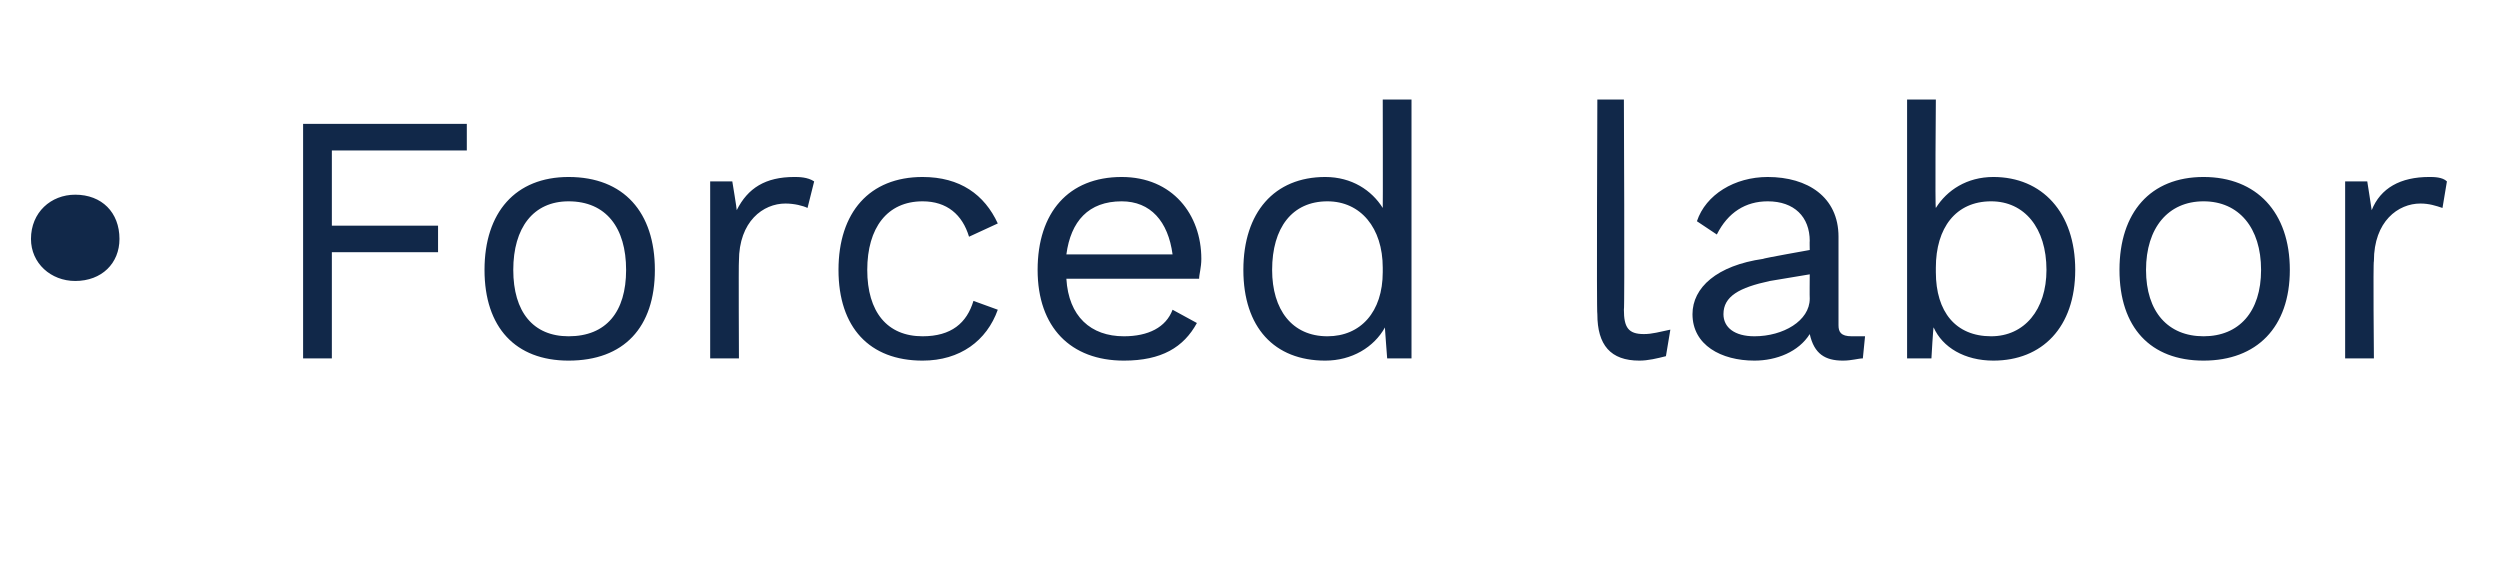 <?xml version="1.0" standalone="no"?><!DOCTYPE svg PUBLIC "-//W3C//DTD SVG 1.1//EN" "http://www.w3.org/Graphics/SVG/1.1/DTD/svg11.dtd"><svg xmlns="http://www.w3.org/2000/svg" version="1.1" width="113px" height="25.8px" viewBox="0 -4 113 25.8" style="top:-4px"><desc>Forced labor</desc><defs/><g id="Polygon37292"><path d="m5.4 6.8c0 1.1-.8 1.9-2 1.9c-1.1 0-2-.8-2-1.9c0-1.2.9-2 2-2c1.2 0 2 .8 2 2zm9.6-4l0 3.4l4.8 0l0 1.2l-4.8 0l0 4.8l-1.3 0l0-10.6l7.4 0l0 1.2l-6.1 0zm14.6 5.4c0 2.6-1.4 4.1-3.9 4.1c-2.4 0-3.8-1.5-3.8-4.1c0-2.6 1.4-4.2 3.8-4.2c2.5 0 3.9 1.6 3.9 4.2zm-6.4 0c0 1.9.9 3 2.5 3c1.7 0 2.6-1.1 2.6-3c0-1.9-.9-3.1-2.6-3.1c-1.6 0-2.5 1.2-2.5 3.1zm13.6-4c0 0-.3 1.2-.3 1.2c-.2-.1-.6-.2-1-.2c-1 0-2.1.8-2.1 2.6c-.02.04 0 4.4 0 4.4l-1.3 0l0-8l1 0c0 0 .21 1.27.2 1.3c.5-1 1.3-1.5 2.6-1.5c.2 0 .6 0 .9.2zm8.3 1.9c0 0-1.3.6-1.3.6c-.3-1-1-1.6-2.1-1.6c-1.6 0-2.5 1.2-2.5 3.1c0 1.9.9 3 2.5 3c1.3 0 2-.6 2.3-1.6c0 0 1.1.4 1.1.4c-.5 1.4-1.7 2.3-3.4 2.3c-2.4 0-3.8-1.5-3.8-4.1c0-2.6 1.4-4.2 3.8-4.2c1.7 0 2.8.8 3.4 2.1zm9.1 2.5c0 0-6 0-6 0c.1 1.7 1.1 2.6 2.6 2.6c1.1 0 1.9-.4 2.2-1.2c0 0 1.1.6 1.1.6c-.6 1.1-1.6 1.7-3.3 1.7c-2.4 0-3.9-1.5-3.9-4.1c0-2.6 1.4-4.2 3.8-4.2c2.3 0 3.6 1.7 3.6 3.7c0 .4-.1.7-.1.9zm-6-1.1c0 0 4.8 0 4.8 0c-.2-1.5-1-2.4-2.3-2.4c-1.5 0-2.3.9-2.5 2.4zm15.6-7l0 11.7l-1.1 0c0 0-.11-1.43-.1-1.4c-.5.9-1.5 1.5-2.7 1.5c-2.3 0-3.7-1.5-3.7-4.1c0-2.6 1.4-4.2 3.7-4.2c1.2 0 2.1.6 2.6 1.4c.01.01 0-4.9 0-4.9l1.3 0zm-1.3 7.8c0 0 0-.2 0-.2c0-1.8-1-3-2.5-3c-1.6 0-2.5 1.2-2.5 3.1c0 1.8.9 3 2.5 3c1.5 0 2.5-1.1 2.5-2.9zm10.9 1.7c0 .8.2 1.1.9 1.1c.4 0 .7-.1 1.2-.2c0 0-.2 1.2-.2 1.2c-.4.1-.8.2-1.2.2c-1.3 0-1.9-.7-1.9-2.1c-.04-.02 0-9.7 0-9.7l1.2 0c0 0 .04 9.52 0 9.5zm10.9 1.2c0 0-.1 1-.1 1c-.2 0-.5.1-.9.1c-.8 0-1.3-.3-1.5-1.2c-.5.8-1.5 1.2-2.5 1.2c-1.5 0-2.8-.7-2.8-2.1c0-1.2 1.1-2.2 3.2-2.5c-.04-.02 2.1-.4 2.1-.4c0 0-.01-.42 0-.4c0-1.1-.7-1.8-1.9-1.8c-1 0-1.8.5-2.3 1.5c0 0-.9-.6-.9-.6c.4-1.2 1.7-2 3.2-2c1.8 0 3.2.9 3.2 2.7c0 0 0 4 0 4c0 .3.1.5.6.5c.2 0 .4 0 .6 0zm-2.5-1.7c-.01-.03 0-1.1 0-1.1c0 0-1.8.3-1.8.3c-1.4.3-2.1.7-2.1 1.5c0 .6.5 1 1.4 1c1.3 0 2.5-.7 2.5-1.7zm12-1.3c0 2.6-1.5 4.1-3.7 4.1c-1.3 0-2.3-.6-2.7-1.5c-.02-.03-.1 1.4-.1 1.4l-1.1 0l0-11.7l1.3 0c0 0-.04 4.91 0 4.9c.5-.8 1.4-1.4 2.6-1.4c2.2 0 3.7 1.6 3.7 4.2zm-1.3 0c0-1.9-1-3.1-2.5-3.1c-1.6 0-2.5 1.2-2.5 3c0 0 0 .2 0 .2c0 1.8.9 2.9 2.5 2.9c1.5 0 2.5-1.2 2.5-3zm11 0c0 2.6-1.5 4.1-3.9 4.1c-2.4 0-3.8-1.5-3.8-4.1c0-2.6 1.4-4.2 3.8-4.2c2.4 0 3.9 1.6 3.9 4.2zm-6.5 0c0 1.9 1 3 2.6 3c1.6 0 2.6-1.1 2.6-3c0-1.9-1-3.1-2.6-3.1c-1.6 0-2.6 1.2-2.6 3.1zm13.6-4c0 0-.2 1.2-.2 1.2c-.3-.1-.6-.2-1-.2c-1 0-2.1.8-2.1 2.6c-.04.04 0 4.4 0 4.4l-1.3 0l0-8l1 0c0 0 .2 1.27.2 1.3c.4-1 1.3-1.5 2.6-1.5c.2 0 .6 0 .8.2z" stroke="none" fill="#112849"/></g></svg>